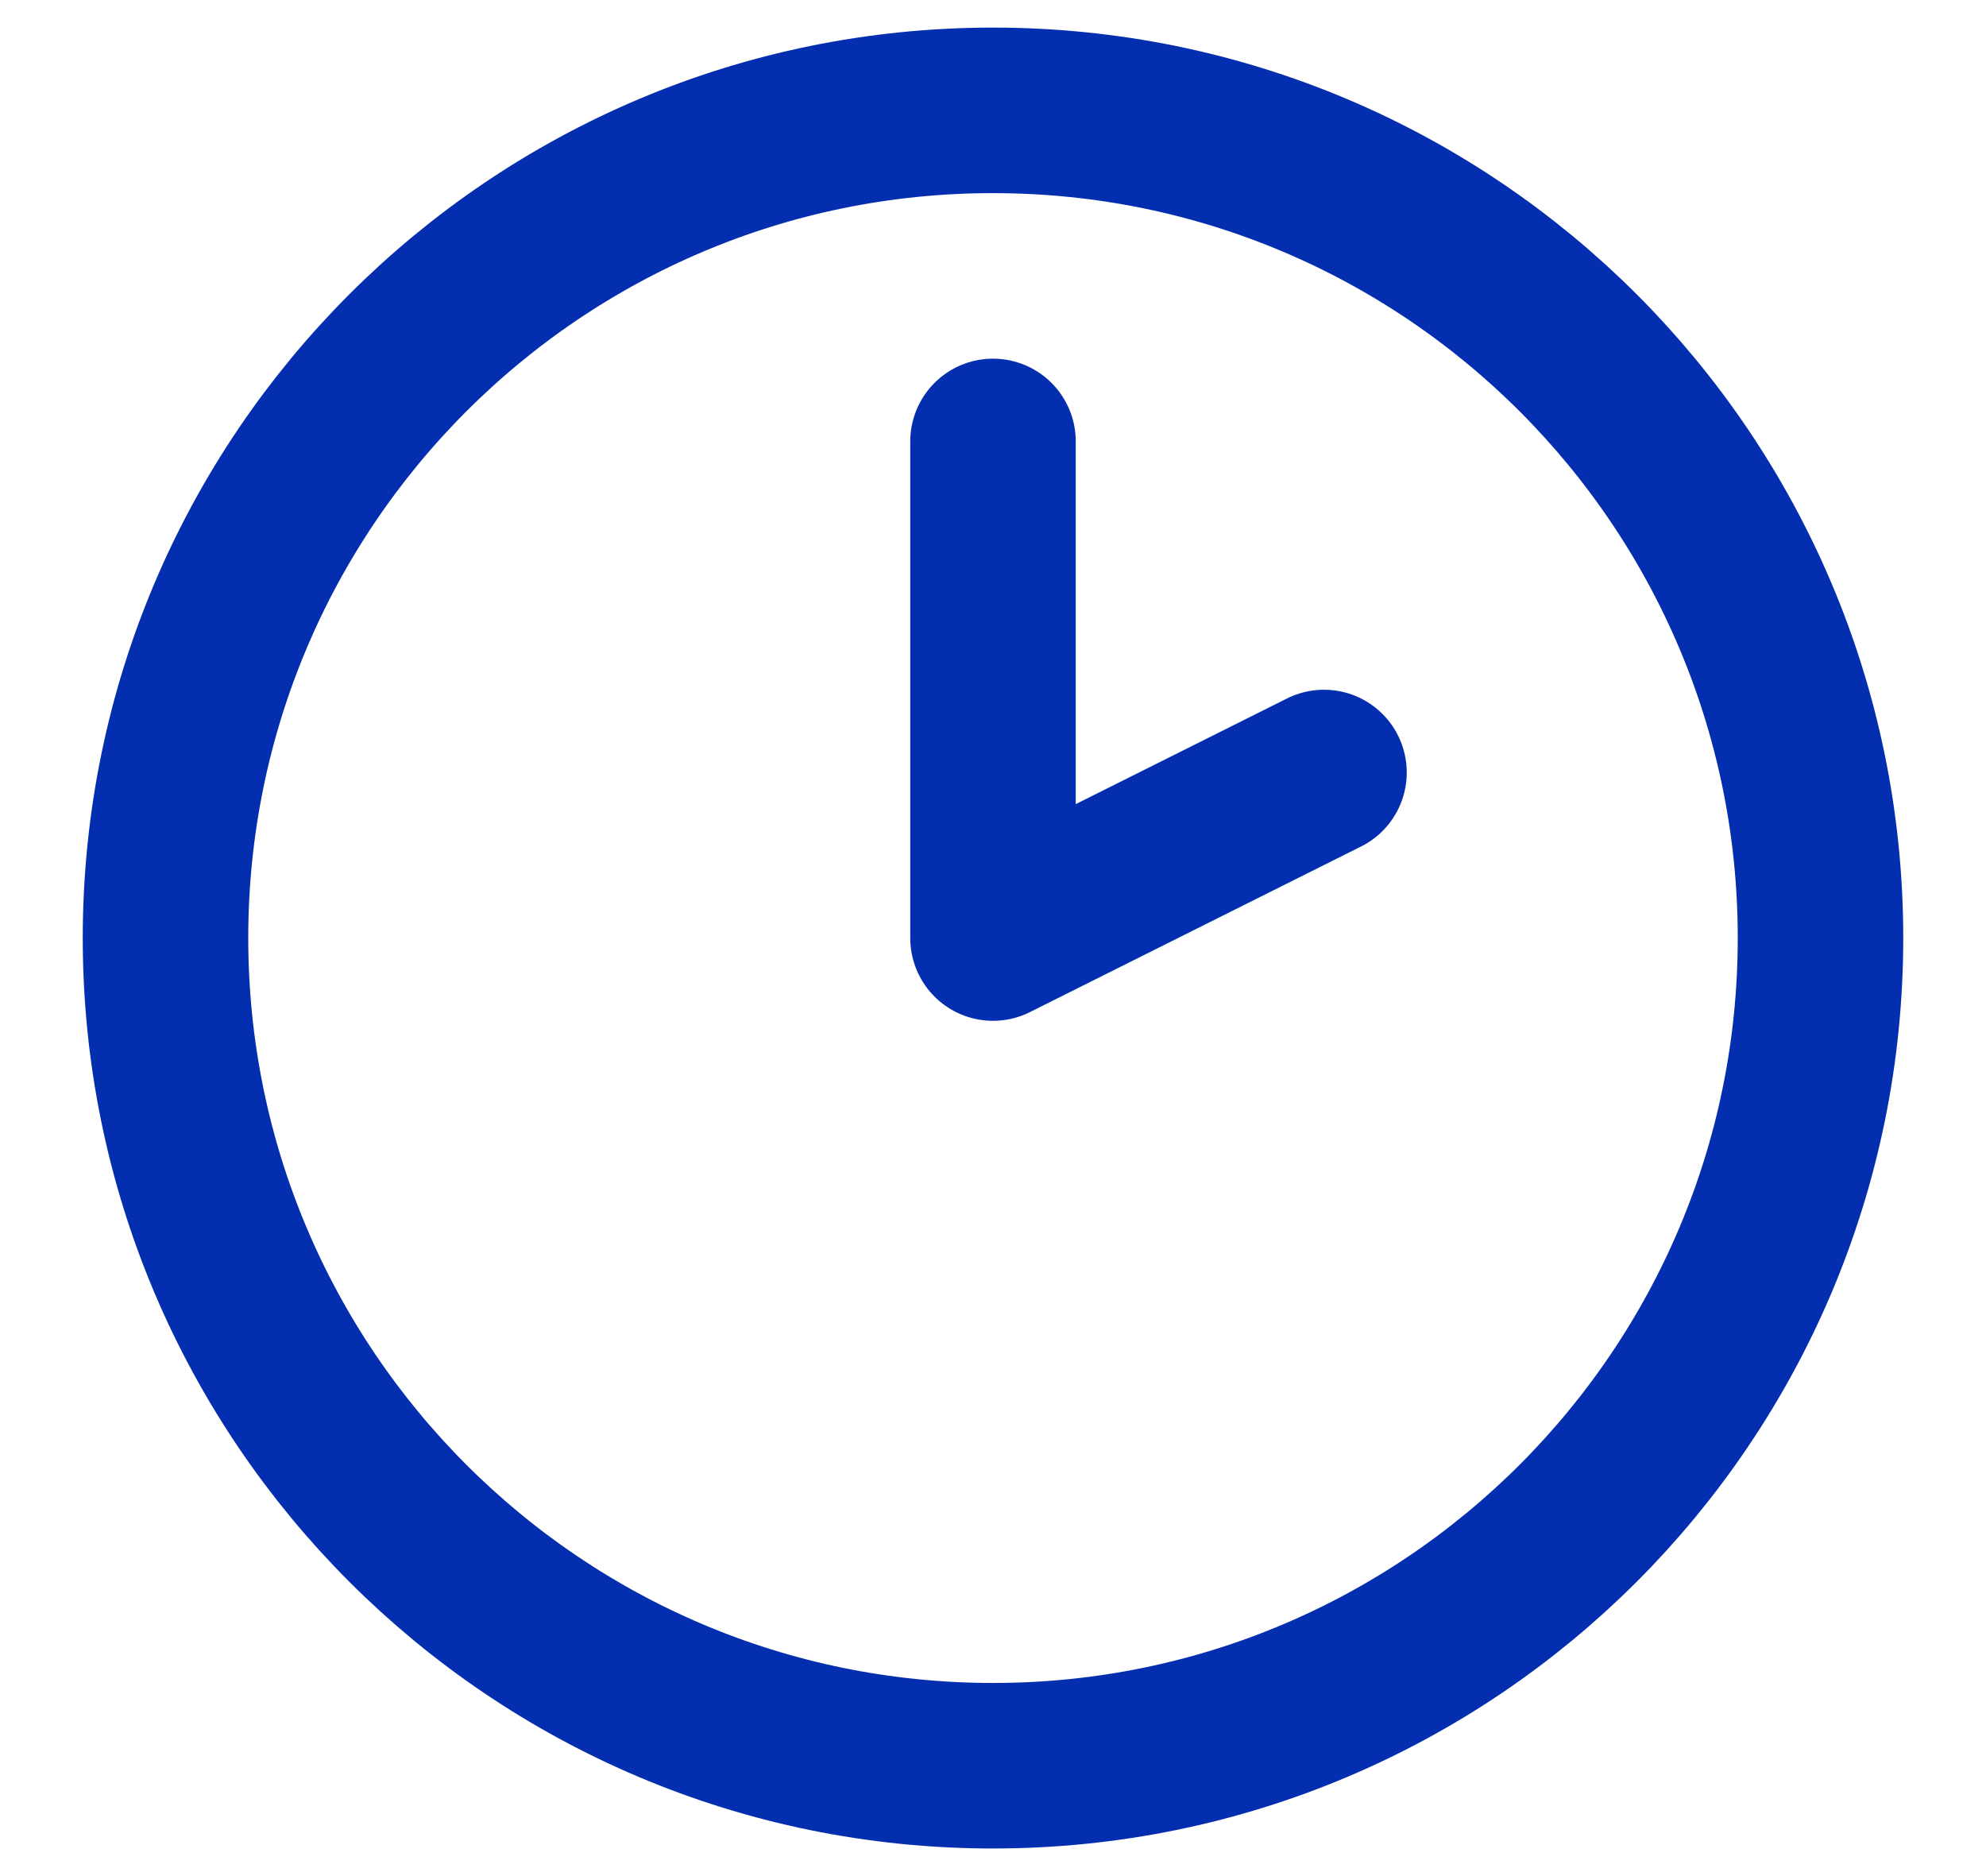 <svg width="18" height="17" viewBox="0 0 18 17" fill="none" xmlns="http://www.w3.org/2000/svg">
<path d="M9 16C13.142 16 16.5 12.642 16.5 8.5C16.5 4.358 13.142 1 9 1C4.858 1 1.5 4.358 1.5 8.5C1.5 12.642 4.858 16 9 16Z" stroke="#042EB0" stroke-width="1.5" stroke-linecap="round" stroke-linejoin="round"/>
<path d="M9 4V8.5L12 7" stroke="#042EB0" stroke-width="1.5" stroke-linecap="round" stroke-linejoin="round"/>
</svg>

